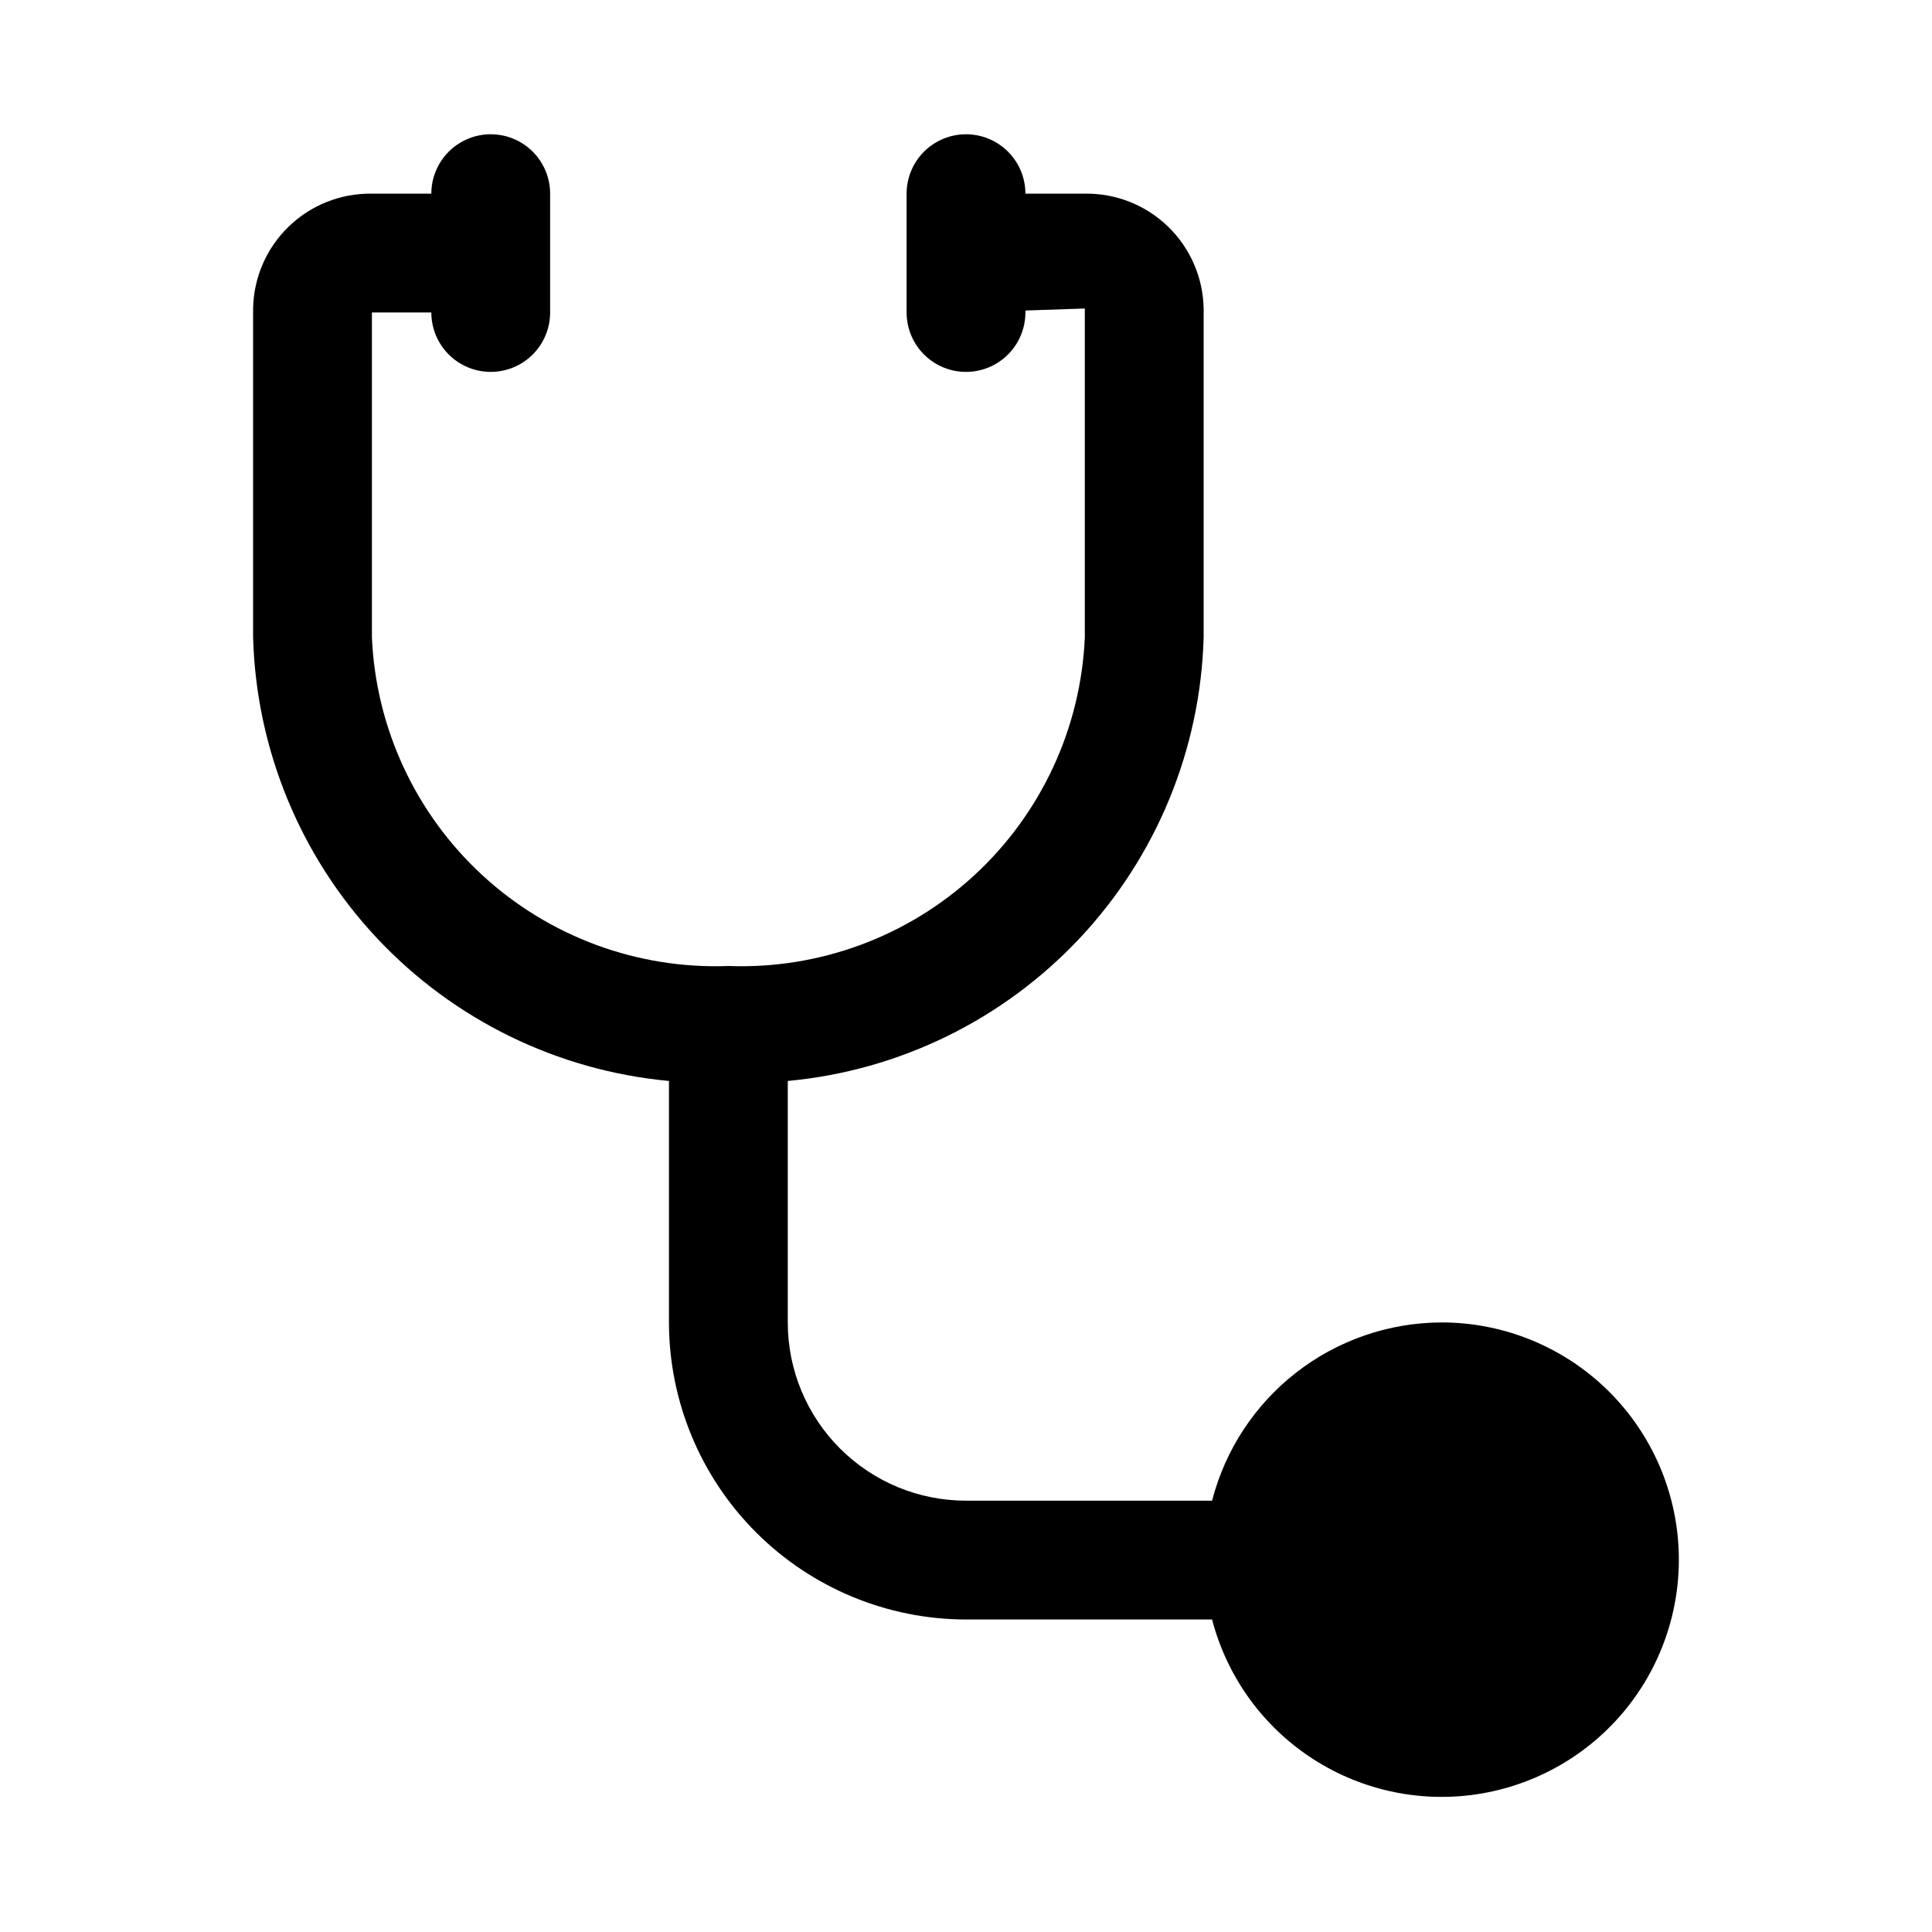 <?xml version="1.0" encoding="UTF-8"?>
<!-- Uploaded to: SVG Repo, www.svgrepo.com, Generator: SVG Repo Mixer Tools -->
<svg fill="#000000" width="800px" height="800px" version="1.1" viewBox="144 144 512 512" xmlns="http://www.w3.org/2000/svg">
 <path d="m525.95 494.46c-13.918 0.055-27.43 4.719-38.422 13.262-10.988 8.547-18.836 20.492-22.316 33.973h-65.211c-12.527 0-24.543-4.977-33.398-13.836-8.859-8.855-13.836-20.871-13.836-33.398v-63.996c29.566-2.738 57.109-16.215 77.414-37.879 20.309-21.664 31.973-50.016 32.797-79.699v-87.129c-0.152-8.207-3.551-16.02-9.453-21.727-5.902-5.707-13.828-8.836-22.035-8.707h-15.746c0-5.625-3-10.82-7.871-13.633s-10.875-2.812-15.746 0-7.871 8.008-7.871 13.633v31.488c0 5.625 3 10.824 7.871 13.637s10.875 2.812 15.746 0 7.871-8.012 7.871-13.637v-0.52l15.742-0.535v87.129h0.004c-1.043 24.055-11.562 46.723-29.262 63.043-17.699 16.324-41.145 24.977-65.203 24.07-24.062 0.906-47.504-7.746-65.207-24.07-17.699-16.32-28.219-38.988-29.258-63.043v-86.074h15.742c0 5.625 3.004 10.824 7.875 13.637 4.871 2.812 10.871 2.812 15.742 0 4.871-2.812 7.871-8.012 7.871-13.637v-31.488c0-5.625-3-10.82-7.871-13.633-4.871-2.812-10.871-2.812-15.742 0-4.871 2.812-7.875 8.008-7.875 13.633h-15.742c-8.211-0.129-16.133 3-22.039 8.707-5.902 5.707-9.301 13.52-9.449 21.727v87.129c0.82 29.684 12.488 58.035 32.793 79.699 20.309 21.664 47.848 35.141 77.414 37.879v63.996c0.027 20.871 8.328 40.879 23.086 55.637 14.758 14.758 34.766 23.059 55.637 23.086h65.211c3.973 15.246 13.523 28.441 26.766 36.98 13.242 8.539 29.207 11.793 44.73 9.121 15.527-2.676 29.484-11.078 39.109-23.551 9.625-12.477 14.215-28.105 12.863-43.805-1.355-15.695-8.551-30.312-20.168-40.953-11.617-10.645-26.805-16.539-42.562-16.516z"/>
</svg>